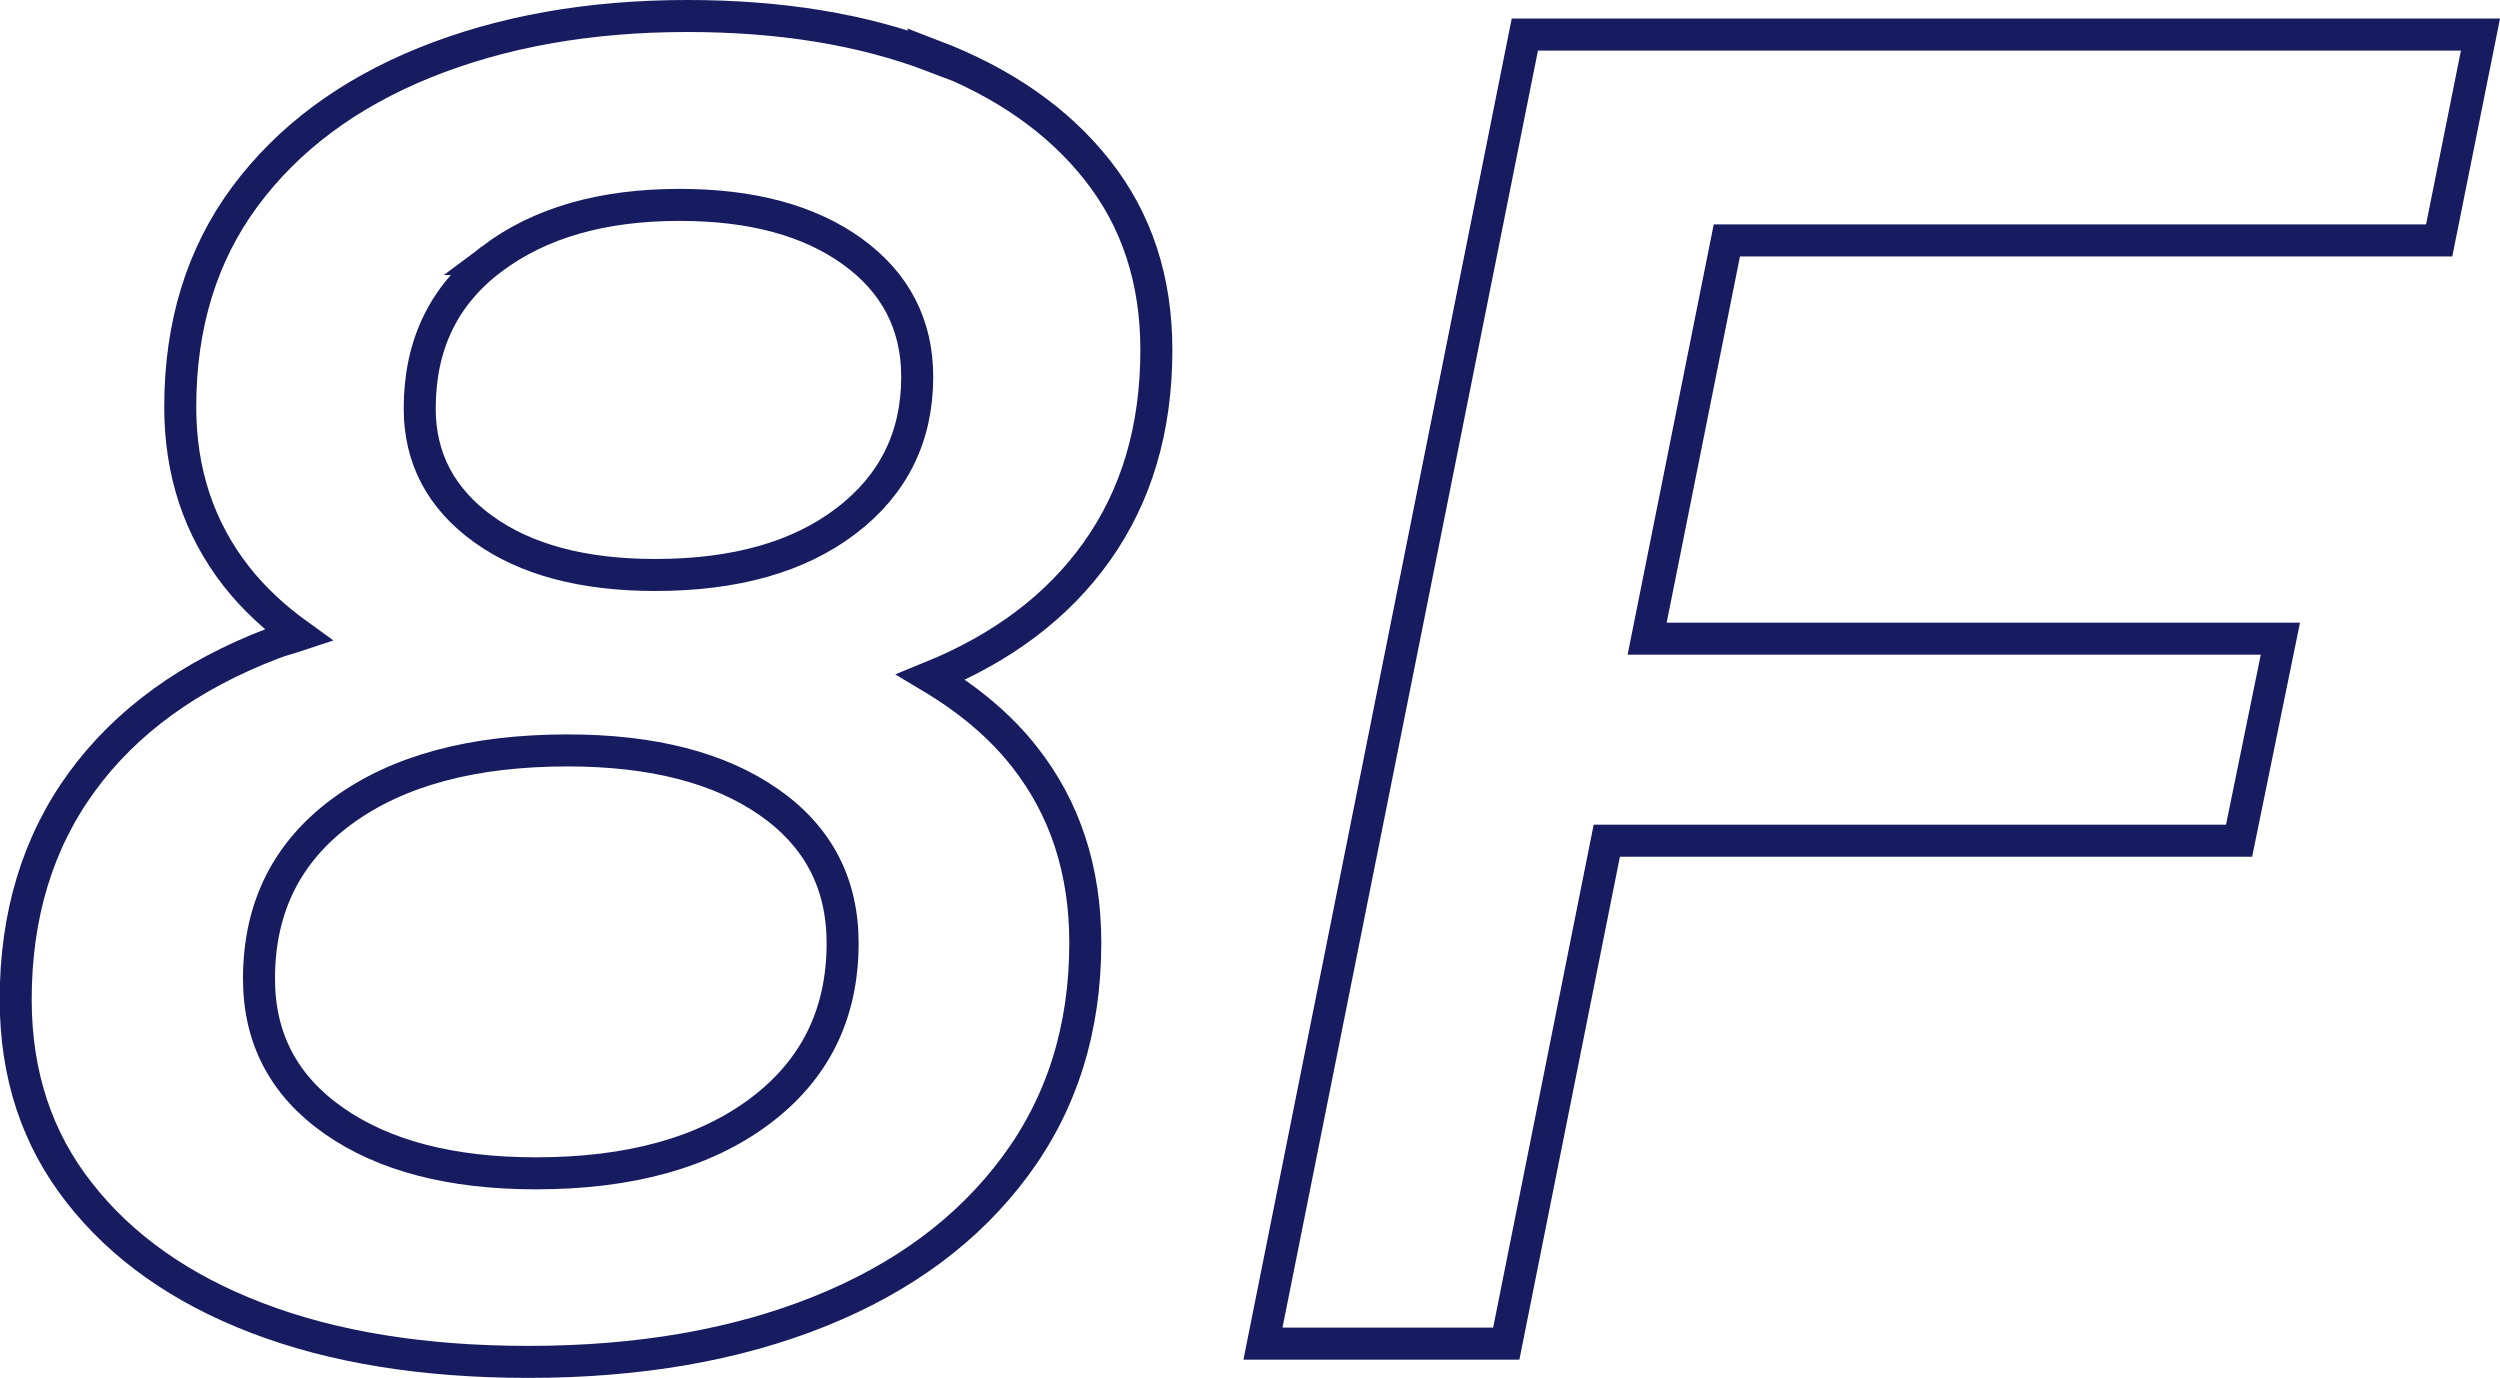 <?xml version="1.0" encoding="UTF-8"?><svg id="a" xmlns="http://www.w3.org/2000/svg" width="78.09" height="43.05" viewBox="0 0 78.09 43.05"><defs><style>.b{fill:none;stroke:#171c61;}</style></defs><path class="b" d="M29.15,1.76c-2.2-.84-4.76-1.26-7.68-1.26-3.08,0-5.81.49-8.21,1.46-2.39.97-4.26,2.36-5.61,4.18-1.34,1.81-2.02,4-2.02,6.57,0,2.03.58,3.79,1.75,5.29.54.69,1.2,1.3,1.95,1.84-.27.09-.56.16-.81.26-2.59.99-4.58,2.43-5.96,4.32-1.38,1.89-2.07,4.16-2.07,6.8,0,2.34.66,4.35,1.99,6.04,1.32,1.69,3.17,3,5.55,3.91,2.37.91,5.2,1.37,8.47,1.37,3.47,0,6.5-.53,9.11-1.58,2.61-1.05,4.64-2.56,6.1-4.53,1.46-1.97,2.19-4.29,2.19-6.98,0-2.26-.63-4.2-1.9-5.81-.76-.97-1.75-1.79-2.92-2.49,2.23-.91,3.96-2.21,5.17-3.91,1.25-1.75,1.87-3.85,1.87-6.31,0-2.18-.61-4.05-1.84-5.61-1.23-1.56-2.94-2.75-5.14-3.59ZM15.36,8.09c1.5-1.13,3.45-1.69,5.87-1.69,2.26,0,4.06.49,5.4,1.46,1.34.97,2.02,2.28,2.02,3.91,0,1.87-.74,3.37-2.22,4.5-1.48,1.13-3.47,1.69-5.96,1.69-2.26,0-4.05-.48-5.37-1.43-1.32-.95-1.99-2.21-1.99-3.77,0-1.99.75-3.54,2.25-4.67ZM23.72,34.72c-1.73,1.29-4.06,1.93-6.98,1.93-2.65,0-4.75-.55-6.31-1.64-1.56-1.09-2.34-2.57-2.34-4.44,0-2.22.87-3.96,2.6-5.23,1.73-1.27,4.08-1.9,7.04-1.9,2.65,0,4.74.54,6.28,1.61,1.54,1.07,2.31,2.54,2.31,4.41,0,2.22-.87,3.97-2.6,5.26Z"/><polygon class="b" points="76.19 7.51 77.48 1.08 47.63 1.08 39.45 41.97 47.05 41.97 50.19 26.26 69.94 26.26 71.23 19.95 51.45 19.95 53.94 7.51 76.19 7.51"/></svg>